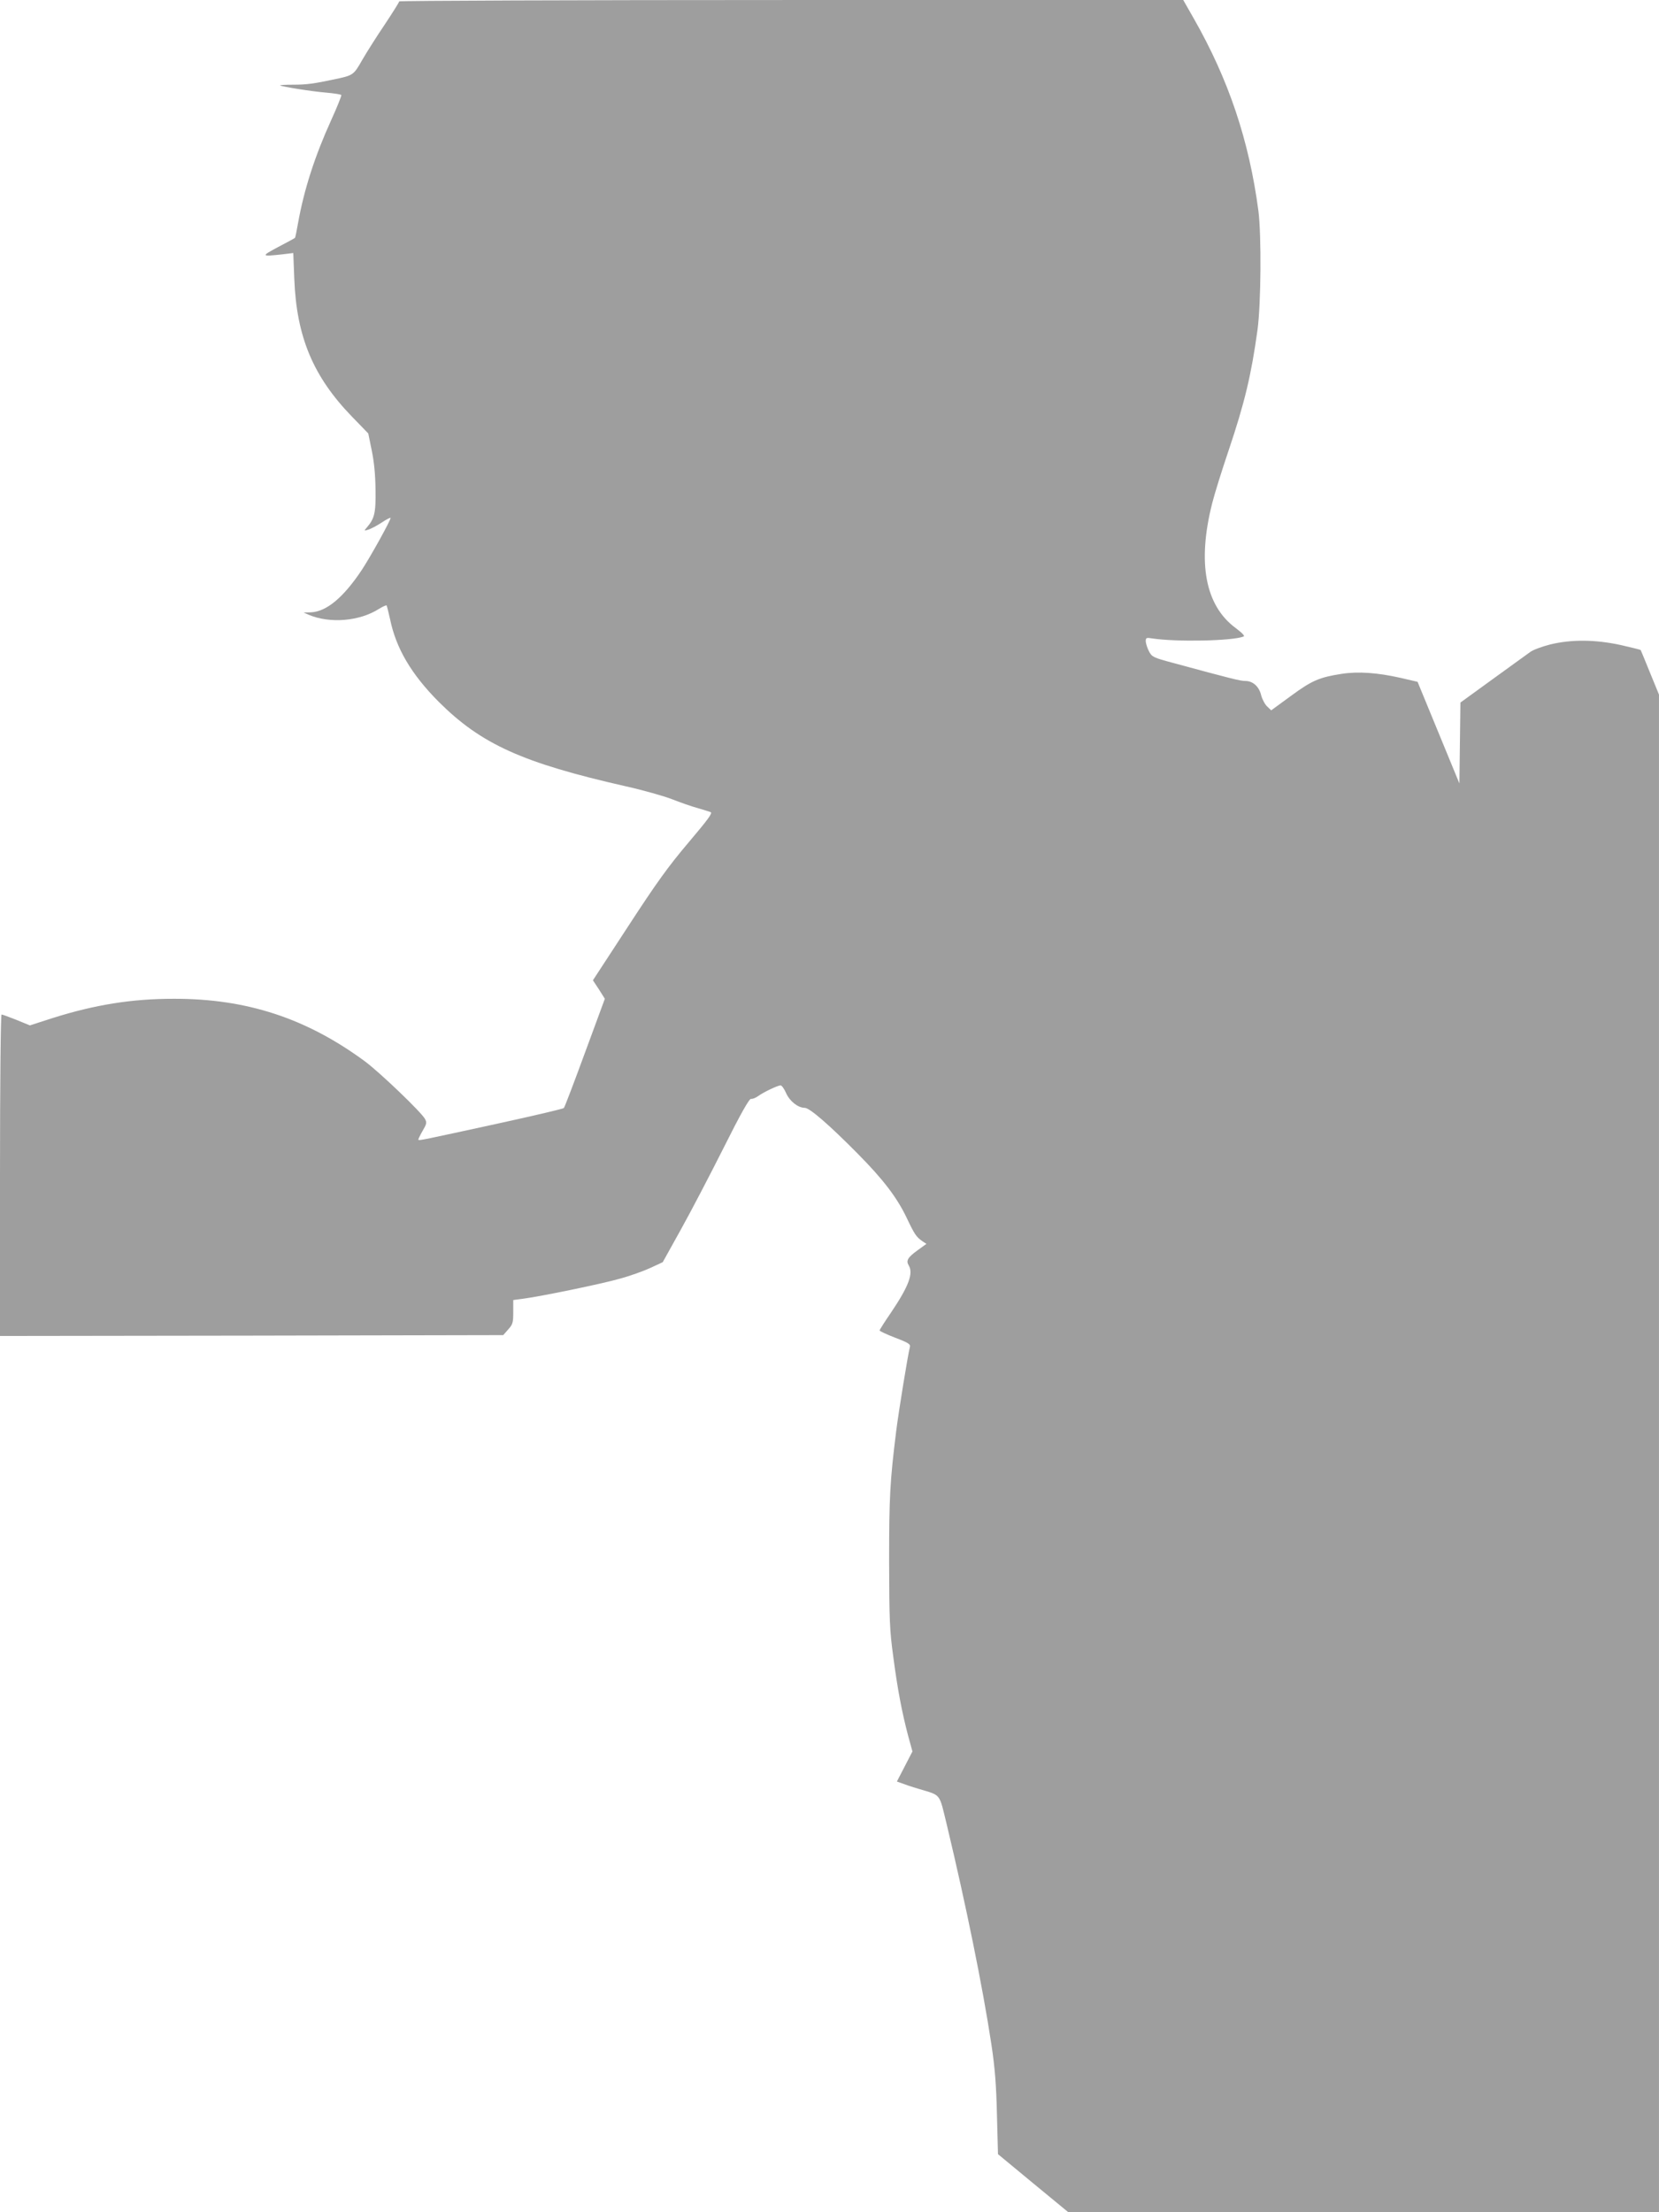 <?xml version="1.0" standalone="no"?>
<!DOCTYPE svg PUBLIC "-//W3C//DTD SVG 20010904//EN"
 "http://www.w3.org/TR/2001/REC-SVG-20010904/DTD/svg10.dtd">
<svg version="1.0" xmlns="http://www.w3.org/2000/svg"
 width="960pt" height="1280pt" viewBox="0 0 960 1280"
 preserveAspectRatio="xMidYMid meet">
<g transform="translate(0,1280) scale(0.1,-0.1)"
fill="#9e9e9e" stroke="none">
<path d="M2310 12792 c0 -5 -38 -65 -83 -133 -46 -68 -105 -161 -131 -206 -50
-88 -52 -89 -161 -112 -118 -25 -160 -31 -237 -31 -45 0 -79 -2 -77 -4 7 -7
182 -35 267 -42 45 -4 85 -10 87 -14 2 -4 -24 -69 -59 -146 -95 -209 -157
-403 -191 -593 -8 -46 -16 -85 -18 -87 -1 -2 -45 -26 -97 -53 -101 -54 -100
-56 21 -43 l66 8 6 -151 c13 -334 109 -564 334 -796 l94 -97 20 -98 c14 -67
21 -141 22 -229 2 -135 -6 -166 -52 -219 -15 -18 -15 -18 9 -11 14 4 49 22 78
41 28 19 52 31 52 27 0 -15 -116 -224 -166 -300 -107 -161 -205 -242 -295
-246 l-42 -1 29 -13 c123 -52 294 -38 407 34 21 13 41 22 44 20 2 -3 11 -38
20 -79 35 -170 123 -319 282 -479 246 -245 484 -353 1084 -489 99 -22 218 -56
265 -74 48 -19 114 -42 147 -51 33 -10 68 -20 77 -24 13 -5 -14 -41 -128 -176
-116 -137 -184 -231 -348 -483 l-205 -314 35 -53 34 -54 -115 -312 c-63 -172
-118 -316 -122 -320 -5 -5 -172 -44 -373 -88 -445 -97 -464 -101 -469 -96 -2
2 9 25 24 51 24 41 26 49 14 70 -21 39 -258 266 -346 332 -339 250 -685 364
-1108 363 -242 0 -454 -34 -699 -111 l-133 -43 -78 32 c-43 17 -81 31 -86 31
-5 0 -9 -404 -9 -930 l0 -930 1456 2 1456 3 29 33 c26 29 29 39 29 101 l0 69
53 7 c103 13 457 86 562 116 60 16 140 45 179 63 l71 33 105 189 c58 104 169
317 248 474 99 198 148 284 158 282 8 -2 28 6 44 18 33 23 109 59 127 60 7 0
21 -20 32 -45 21 -47 69 -85 108 -85 28 0 142 -99 306 -265 146 -147 227 -253
283 -370 46 -97 56 -112 92 -137 l23 -15 -51 -37 c-57 -41 -68 -60 -52 -87 29
-46 0 -122 -101 -272 -37 -54 -67 -101 -67 -105 0 -4 41 -23 90 -42 79 -30 90
-38 85 -55 -11 -42 -64 -366 -79 -485 -36 -291 -41 -381 -41 -755 1 -339 3
-398 24 -550 25 -192 51 -325 86 -458 l25 -91 -45 -87 -45 -87 28 -10 c15 -6
59 -21 97 -32 134 -41 118 -20 165 -213 109 -456 207 -935 257 -1267 20 -132
28 -232 32 -405 l6 -229 203 -168 204 -168 1709 0 1709 0 0 4391 0 4390 -52
127 c-28 70 -53 129 -54 131 -2 2 -54 15 -116 29 -147 32 -286 33 -408 3 -47
-12 -99 -31 -116 -44 -17 -12 -115 -83 -217 -157 l-186 -135 -3 -234 -3 -234
-121 294 -121 294 -99 23 c-133 30 -245 38 -341 23 -128 -20 -171 -38 -292
-127 l-115 -84 -23 22 c-13 12 -29 42 -35 65 -12 51 -48 83 -92 83 -29 0 -81
13 -420 105 -112 30 -120 34 -137 66 -10 19 -18 45 -19 58 0 21 3 23 38 17
139 -21 461 -15 528 11 9 3 -7 20 -44 48 -178 130 -225 379 -137 725 13 52 56
190 95 305 92 273 131 436 167 698 20 149 23 545 5 687 -54 407 -172 759 -374
1113 l-61 107 -2269 0 c-1247 0 -2268 -4 -2268 -8z"/>
</g>
</svg>
